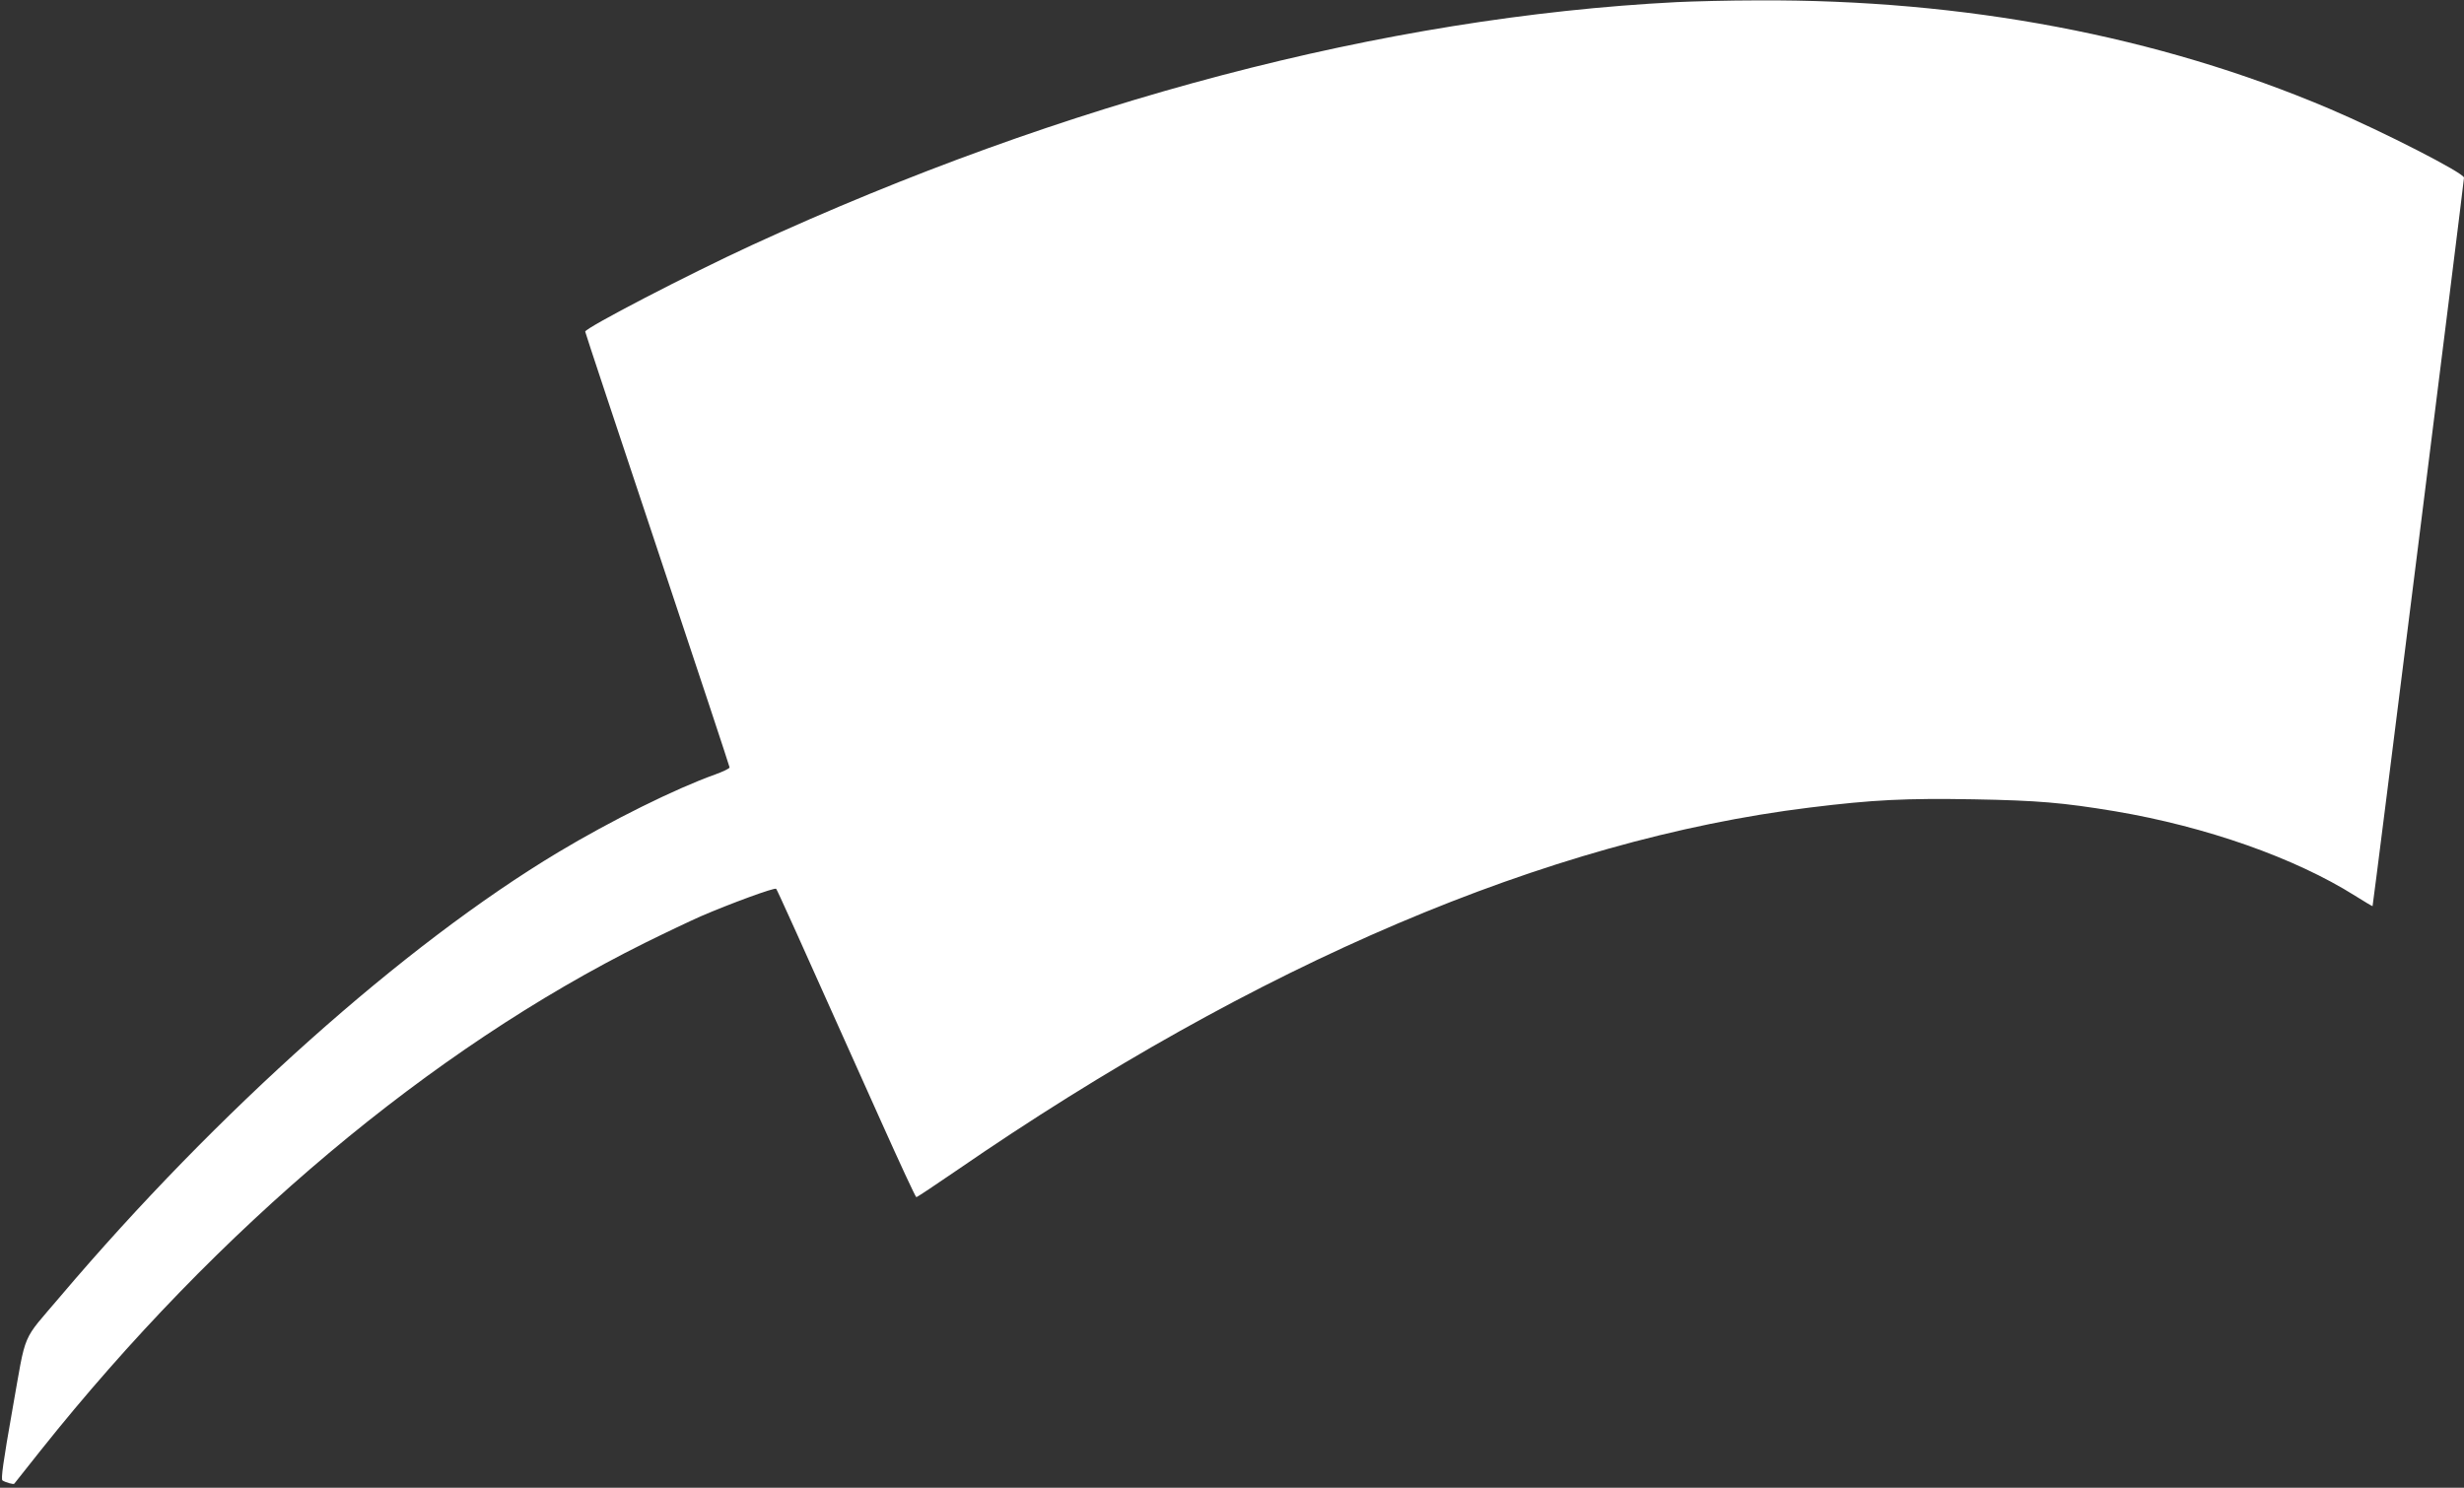 <?xml version="1.0" standalone="no"?>
<!DOCTYPE svg PUBLIC "-//W3C//DTD SVG 20010904//EN"
 "http://www.w3.org/TR/2001/REC-SVG-20010904/DTD/svg10.dtd">
<svg version="1.0" xmlns="http://www.w3.org/2000/svg"
 width="1280pt" height="773pt" viewBox="0 0 1280 773"
 preserveAspectRatio="xMidYMid meet">
<rect x="0" y="0" width="1280" height="773" fill="#333333" stroke="none"/>
<g transform="translate(0,773) scale(0.1,-0.1)"
fill="#ffffff" stroke="none">
<path d="M8710 7719 c-1520 -78 -3177 -514 -4805 -1263 -332 -153 -865 -430
-865 -449 0 -5 169 -513 375 -1131 206 -618 375 -1128 375 -1133 0 -6 -34 -22
-75 -37 -205 -73 -542 -240 -815 -404 -800 -480 -1774 -1349 -2586 -2307 -206
-243 -175 -170 -249 -586 -49 -277 -61 -365 -52 -371 15 -10 57 -22 61 -17 1
2 63 80 138 174 921 1156 2025 2083 3138 2636 107 53 238 115 290 138 153 66
384 151 392 143 6 -7 95 -203 543 -1204 98 -219 181 -398 185 -398 5 0 97 62
207 137 1562 1076 3076 1720 4433 1887 331 41 500 49 853 43 332 -6 462 -17
734 -62 474 -80 936 -243 1247 -439 49 -31 90 -55 91 -54 3 3 475 3766 475
3785 0 24 -418 238 -699 358 -889 378 -1897 569 -2971 563 -146 0 -335 -5
-420 -9z"/>
</g>
</svg>
